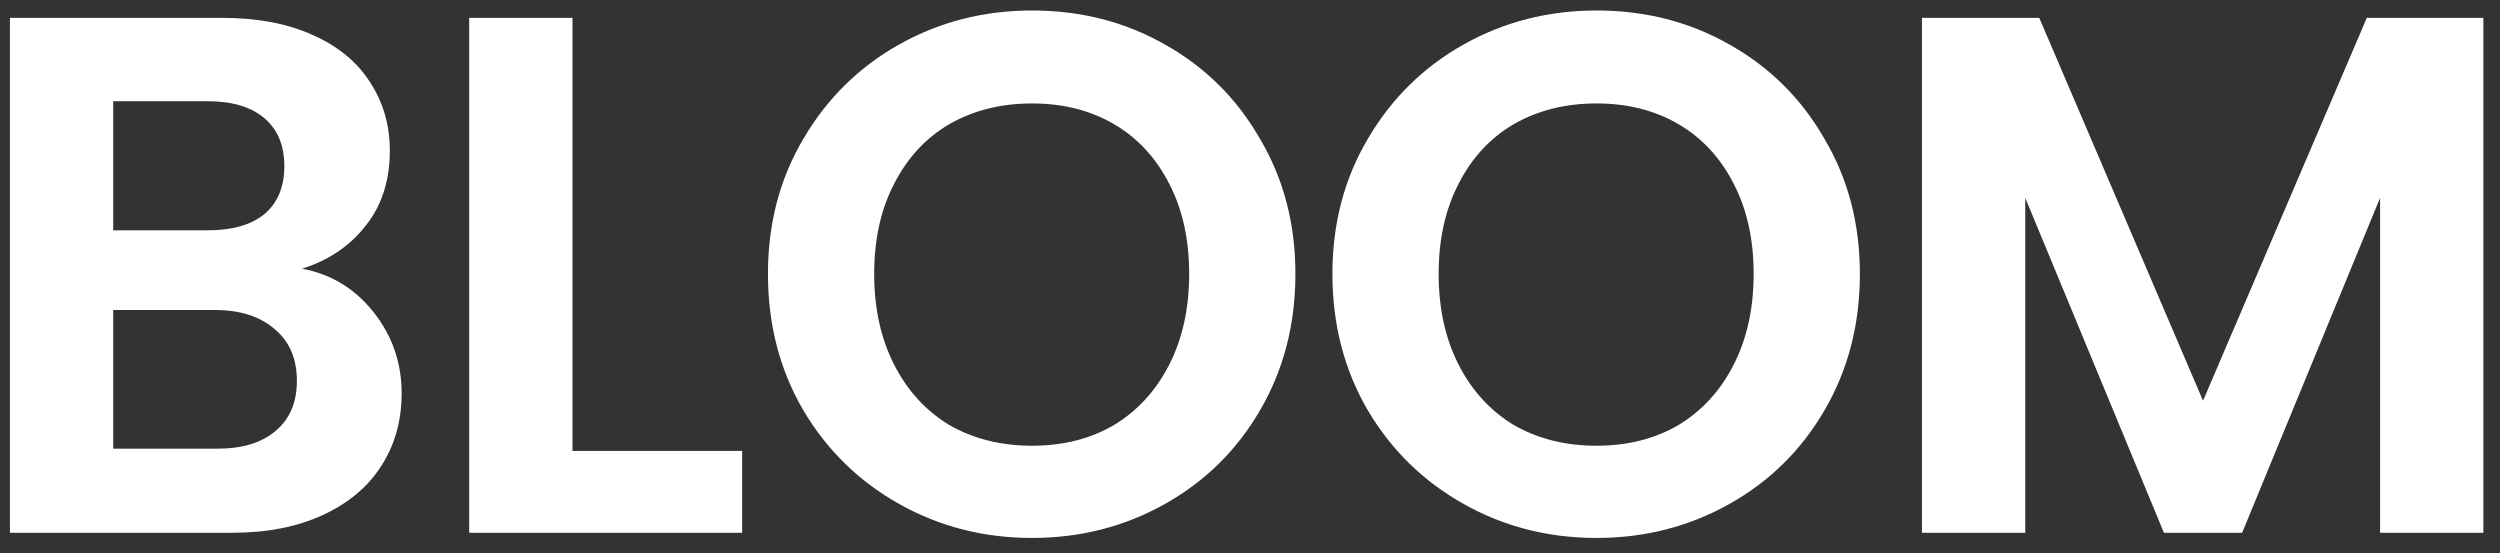 <svg width="122" height="27" viewBox="0 0 122 27" fill="none" xmlns="http://www.w3.org/2000/svg">
<rect x="0" y="0" width="122" height="27" fill="#333333" stroke="none"/>
<path d="M14.74 13.112C16.156 13.376 17.32 14.084 18.232 15.236C19.144 16.388 19.6 17.708 19.6 19.196C19.6 20.54 19.264 21.728 18.592 22.76C17.944 23.768 16.996 24.56 15.748 25.136C14.5 25.712 13.024 26 11.32 26H0.484V0.872H10.852C12.556 0.872 14.02 1.148 15.244 1.7C16.492 2.252 17.428 3.02 18.052 4.004C18.7 4.988 19.024 6.104 19.024 7.352C19.024 8.816 18.628 10.04 17.836 11.024C17.068 12.008 16.036 12.704 14.74 13.112ZM5.524 11.24H10.132C11.332 11.24 12.256 10.976 12.904 10.448C13.552 9.896 13.876 9.116 13.876 8.108C13.876 7.1 13.552 6.32 12.904 5.768C12.256 5.216 11.332 4.94 10.132 4.94H5.524V11.24ZM10.6 21.896C11.824 21.896 12.772 21.608 13.444 21.032C14.14 20.456 14.488 19.64 14.488 18.584C14.488 17.504 14.128 16.664 13.408 16.064C12.688 15.44 11.716 15.128 10.492 15.128H5.524V21.896H10.6ZM27.937 22.004H36.217V26H22.897V0.872H27.937V22.004ZM50.364 26.252C48.012 26.252 45.852 25.7 43.884 24.596C41.916 23.492 40.356 21.968 39.204 20.024C38.052 18.056 37.476 15.836 37.476 13.364C37.476 10.916 38.052 8.72 39.204 6.776C40.356 4.808 41.916 3.272 43.884 2.168C45.852 1.064 48.012 0.512 50.364 0.512C52.74 0.512 54.9 1.064 56.844 2.168C58.812 3.272 60.36 4.808 61.488 6.776C62.64 8.72 63.216 10.916 63.216 13.364C63.216 15.836 62.64 18.056 61.488 20.024C60.36 21.968 58.812 23.492 56.844 24.596C54.876 25.7 52.716 26.252 50.364 26.252ZM50.364 21.752C51.876 21.752 53.208 21.416 54.36 20.744C55.512 20.048 56.412 19.064 57.06 17.792C57.708 16.52 58.032 15.044 58.032 13.364C58.032 11.684 57.708 10.22 57.06 8.972C56.412 7.7 55.512 6.728 54.36 6.056C53.208 5.384 51.876 5.048 50.364 5.048C48.852 5.048 47.508 5.384 46.332 6.056C45.18 6.728 44.28 7.7 43.632 8.972C42.984 10.22 42.66 11.684 42.66 13.364C42.66 15.044 42.984 16.52 43.632 17.792C44.28 19.064 45.18 20.048 46.332 20.744C47.508 21.416 48.852 21.752 50.364 21.752ZM77.91 26.252C75.558 26.252 73.398 25.7 71.43 24.596C69.462 23.492 67.902 21.968 66.75 20.024C65.598 18.056 65.022 15.836 65.022 13.364C65.022 10.916 65.598 8.72 66.75 6.776C67.902 4.808 69.462 3.272 71.43 2.168C73.398 1.064 75.558 0.512 77.91 0.512C80.286 0.512 82.446 1.064 84.39 2.168C86.358 3.272 87.906 4.808 89.034 6.776C90.186 8.72 90.762 10.916 90.762 13.364C90.762 15.836 90.186 18.056 89.034 20.024C87.906 21.968 86.358 23.492 84.39 24.596C82.422 25.7 80.262 26.252 77.91 26.252ZM77.91 21.752C79.422 21.752 80.754 21.416 81.906 20.744C83.058 20.048 83.958 19.064 84.606 17.792C85.254 16.52 85.578 15.044 85.578 13.364C85.578 11.684 85.254 10.22 84.606 8.972C83.958 7.7 83.058 6.728 81.906 6.056C80.754 5.384 79.422 5.048 77.91 5.048C76.398 5.048 75.054 5.384 73.878 6.056C72.726 6.728 71.826 7.7 71.178 8.972C70.53 10.22 70.206 11.684 70.206 13.364C70.206 15.044 70.53 16.52 71.178 17.792C71.826 19.064 72.726 20.048 73.878 20.744C75.054 21.416 76.398 21.752 77.91 21.752ZM121.188 0.872V26H116.148V9.656L109.416 26H105.6L98.832 9.656V26H93.791V0.872H99.516L107.508 19.556L115.5 0.872H121.188Z" fill="white"/>
</svg>
